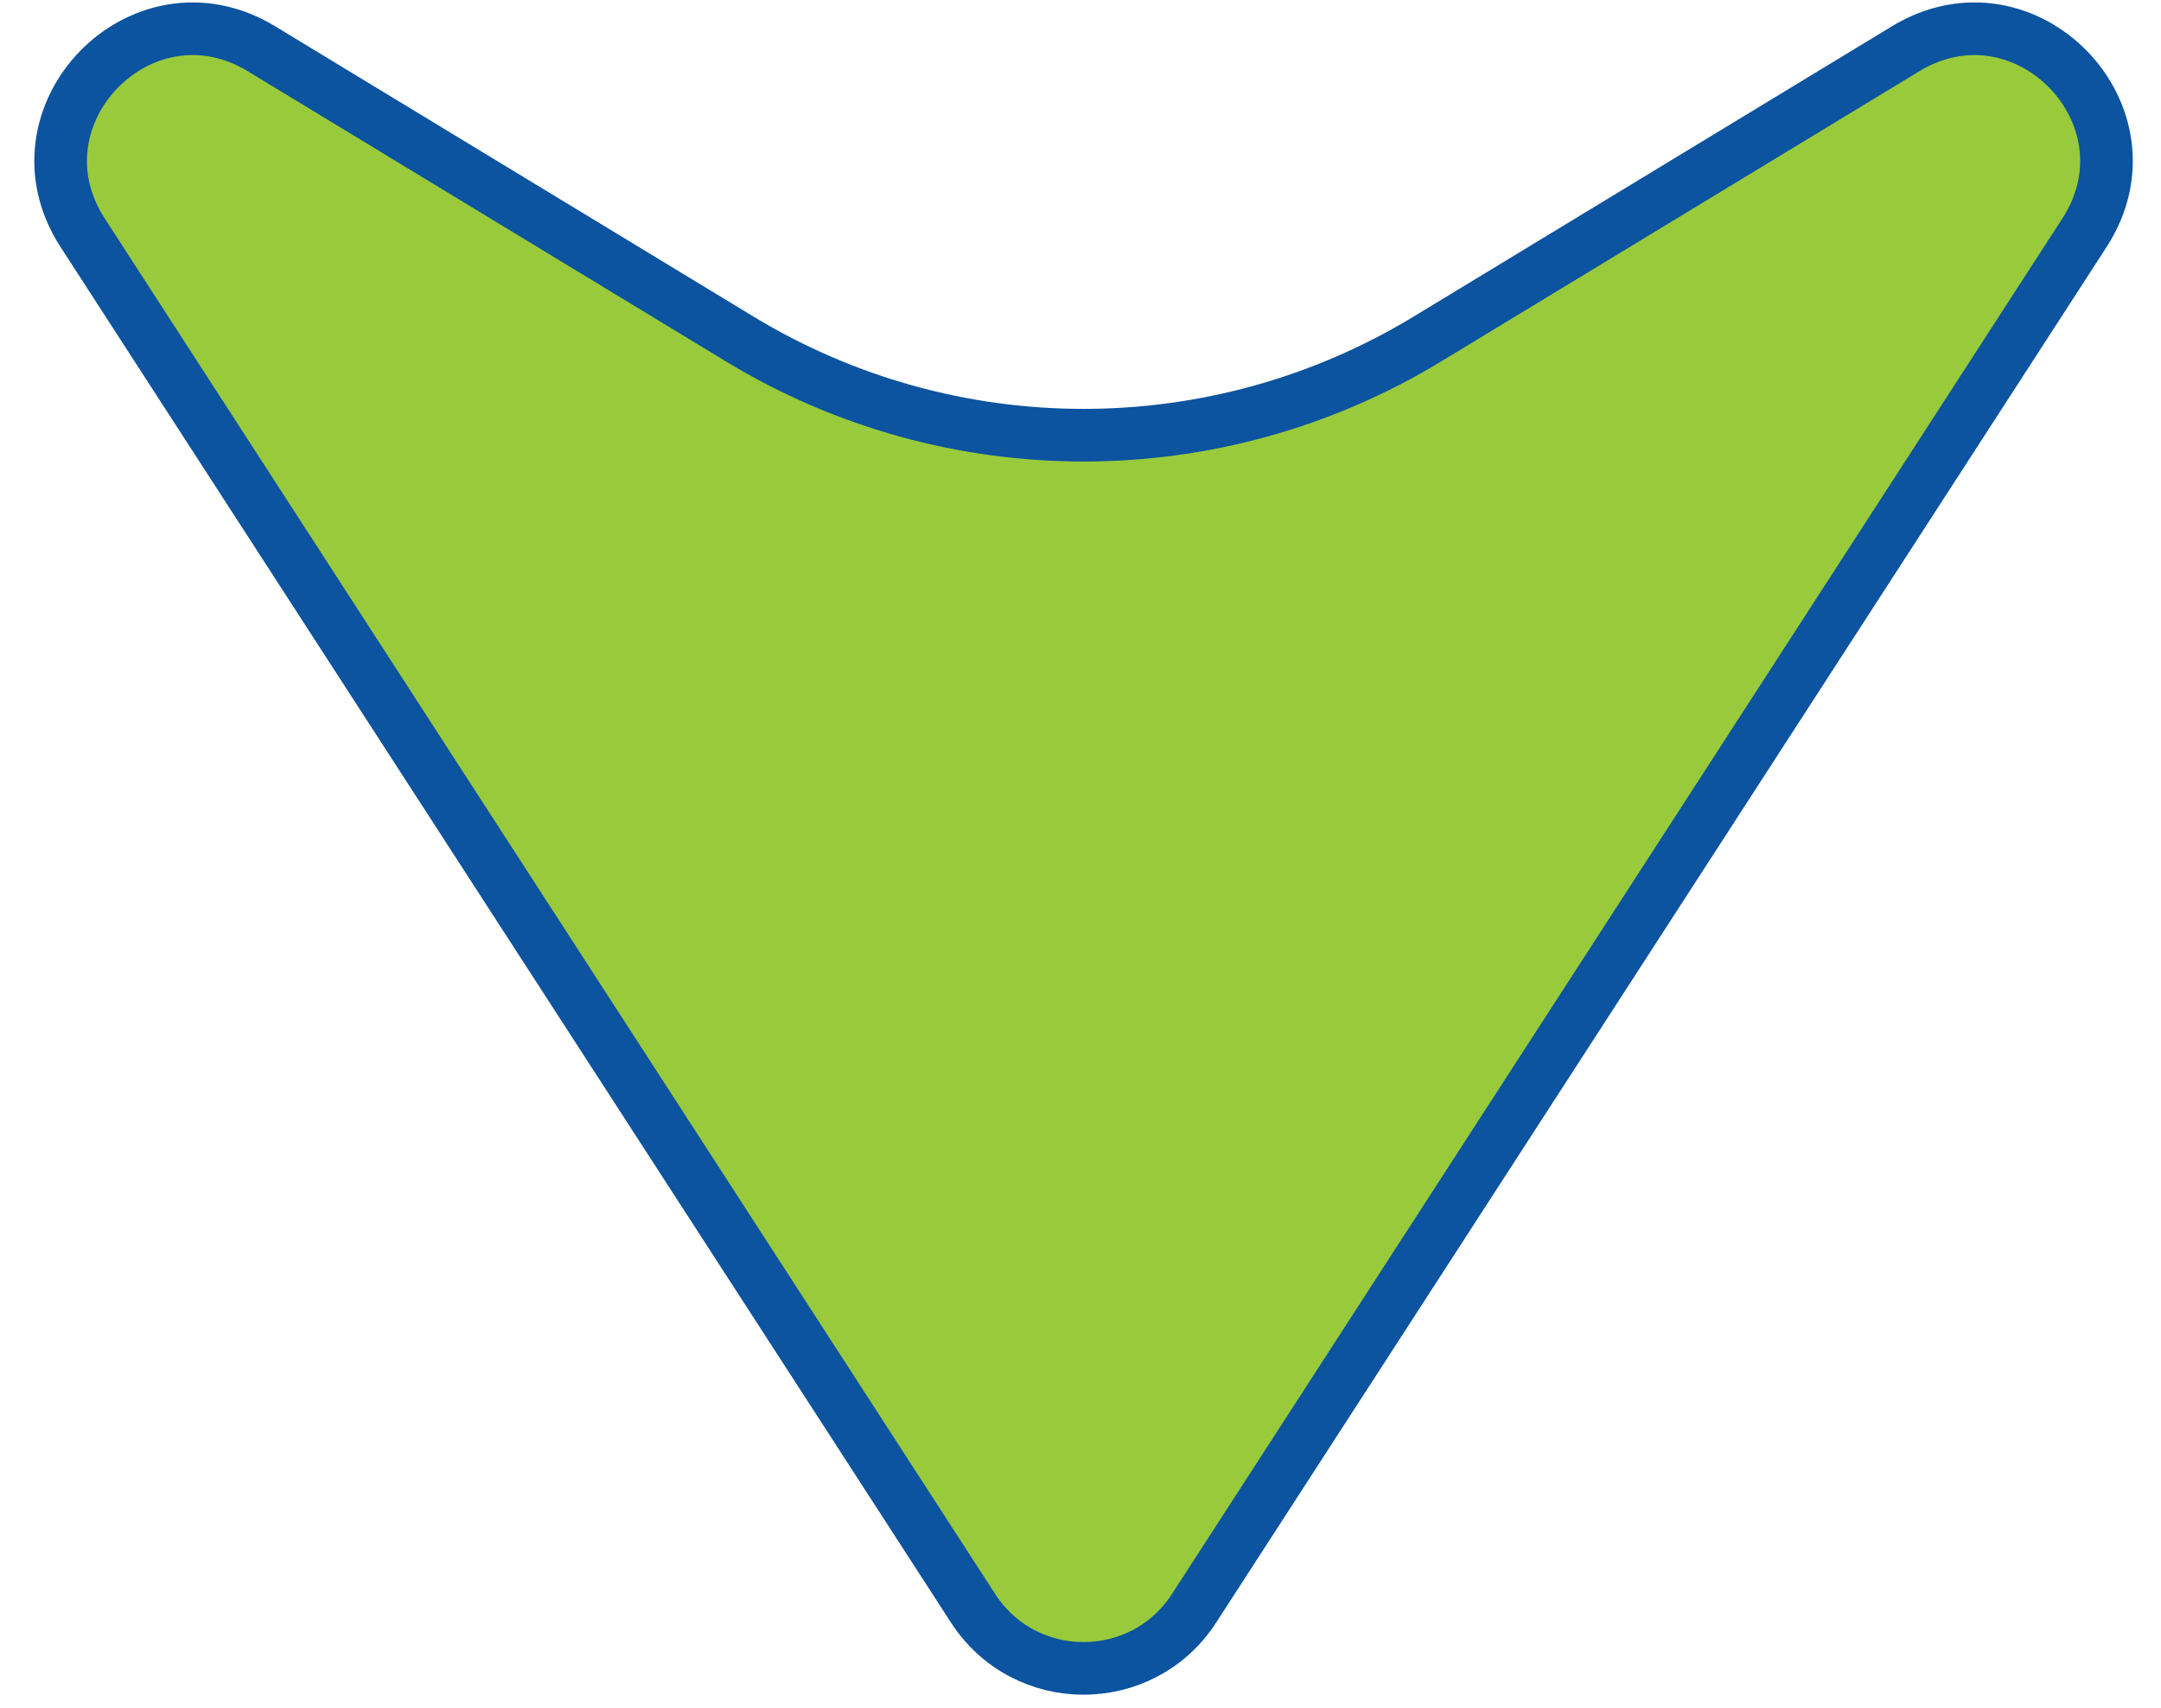 <svg width="62" height="49" viewBox="0 0 62 49" fill="none" xmlns="http://www.w3.org/2000/svg">
<path d="M34.258 46.144C32.769 48.443 29.406 48.443 27.918 46.144L2.372 6.679C0.192 3.312 4.073 -0.682 7.502 1.399L21.225 9.728C27.286 13.406 34.89 13.406 40.95 9.728L54.673 1.399C58.102 -0.682 61.983 3.312 59.803 6.679L34.258 46.144Z" fill="#98CA3C" stroke="#0C53A0" stroke-width="1.51"/>
</svg>
